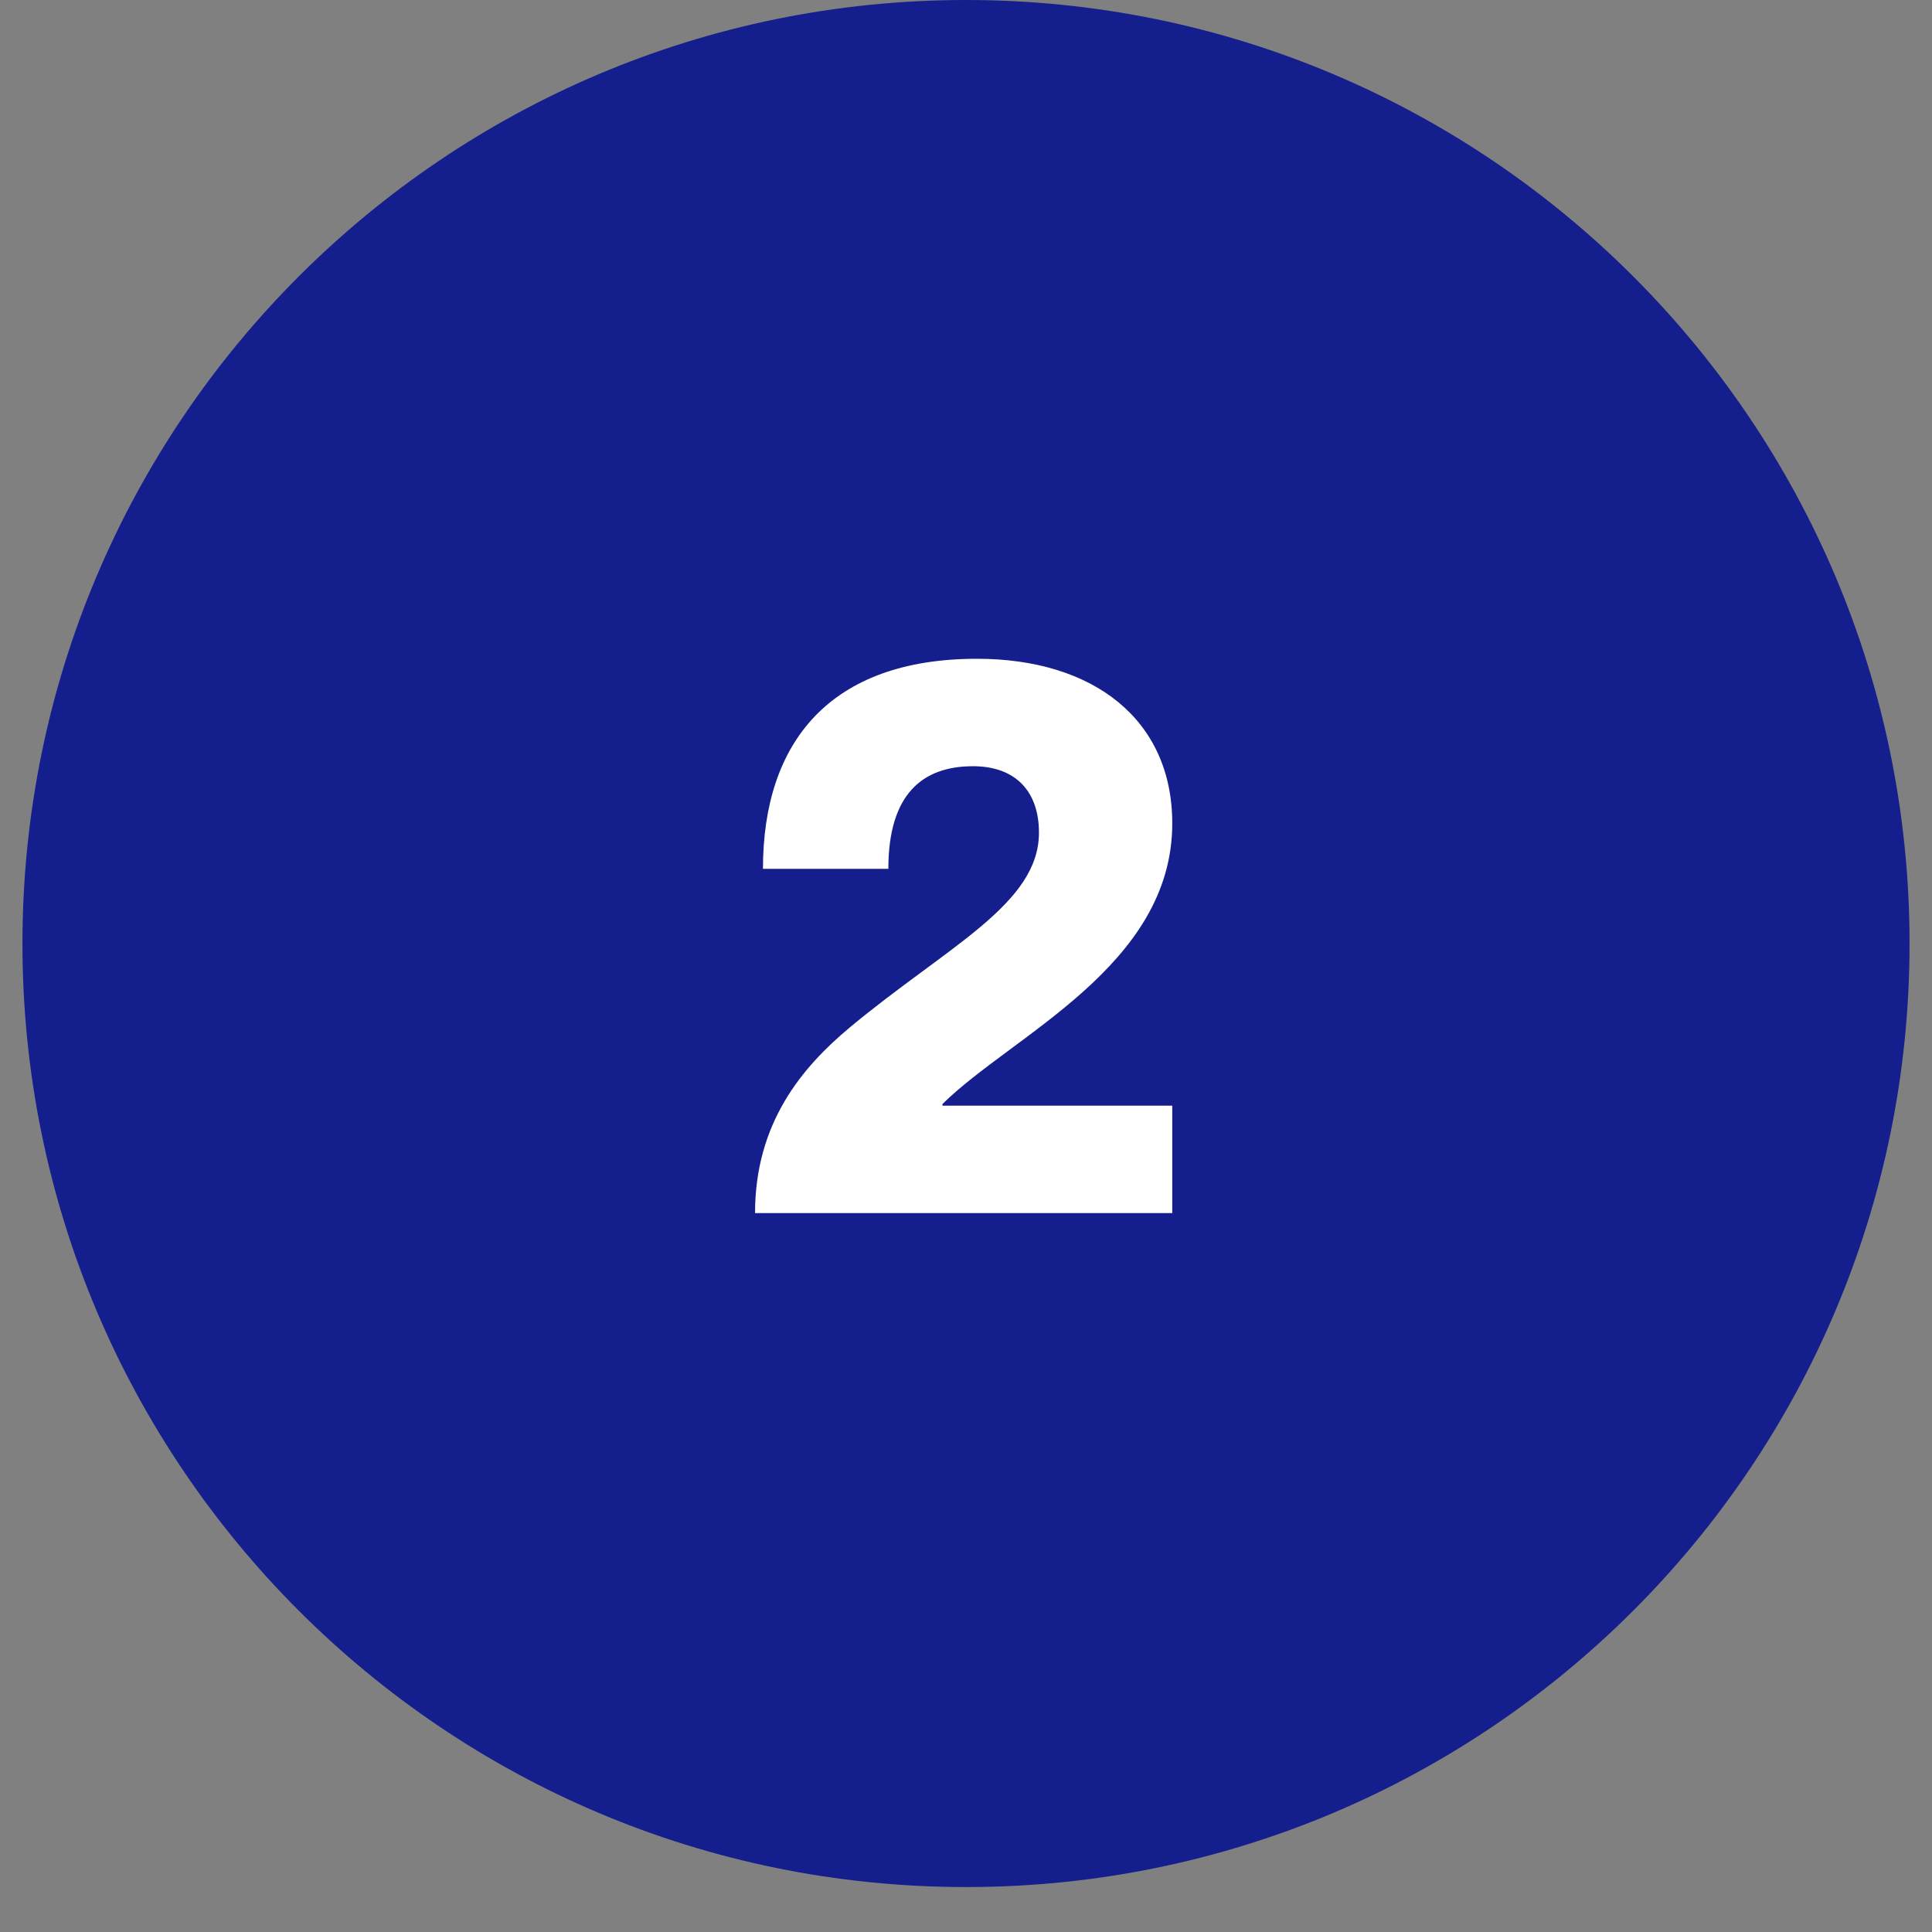 <?xml version="1.0" encoding="UTF-8"?>
<svg xmlns="http://www.w3.org/2000/svg" xmlns:xlink="http://www.w3.org/1999/xlink" width="56" zoomAndPan="magnify" viewBox="0 0 42 42" height="56" preserveAspectRatio="xMidYMid meet" version="1.0">
  <rect x="0" y="0" width="42" height="42" fill="#808080" stroke="none"/>
  <defs>
    <g></g>
    <clipPath id="aec4525ad1">
      <path d="M 0.488 0 L 41.512 0 L 41.512 41.023 L 0.488 41.023 Z M 0.488 0 " clip-rule="nonzero"></path>
    </clipPath>
    <clipPath id="5e90e0a4a4">
      <path d="M 21 0 C 9.672 0 0.488 9.184 0.488 20.512 C 0.488 31.84 9.672 41.023 21 41.023 C 32.328 41.023 41.512 31.84 41.512 20.512 C 41.512 9.184 32.328 0 21 0 Z M 21 0 " clip-rule="nonzero"></path>
    </clipPath>
  </defs>
  <g clip-path="url(#aec4525ad1)">
    <g clip-path="url(#5e90e0a4a4)">
      <path fill="#141e8c" d="M 0.488 0 L 41.512 0 L 41.512 41.023 L 0.488 41.023 Z M 0.488 0 " fill-opacity="1" fill-rule="nonzero"></path>
    </g>
  </g>
  <g fill="#ffffff" fill-opacity="1">
    <g transform="translate(16.039, 26.372)">
      <g>
        <path d="M 0.375 0 L 9.445 0 L 9.445 -2.336 L 4.449 -2.336 L 4.449 -2.371 C 5.965 -3.871 9.445 -5.371 9.445 -8.473 C 9.445 -10.723 7.738 -12.051 5.199 -12.051 C 2.012 -12.051 0.547 -10.246 0.547 -7.484 L 3.273 -7.484 C 3.273 -9.102 4.008 -9.715 5.113 -9.715 C 6.035 -9.715 6.547 -9.172 6.547 -8.27 C 6.547 -6.715 4.551 -5.797 2.438 -4.039 C 1.398 -3.172 0.375 -1.961 0.375 0 Z M 0.375 0 "></path>
      </g>
    </g>
  </g>
</svg>
